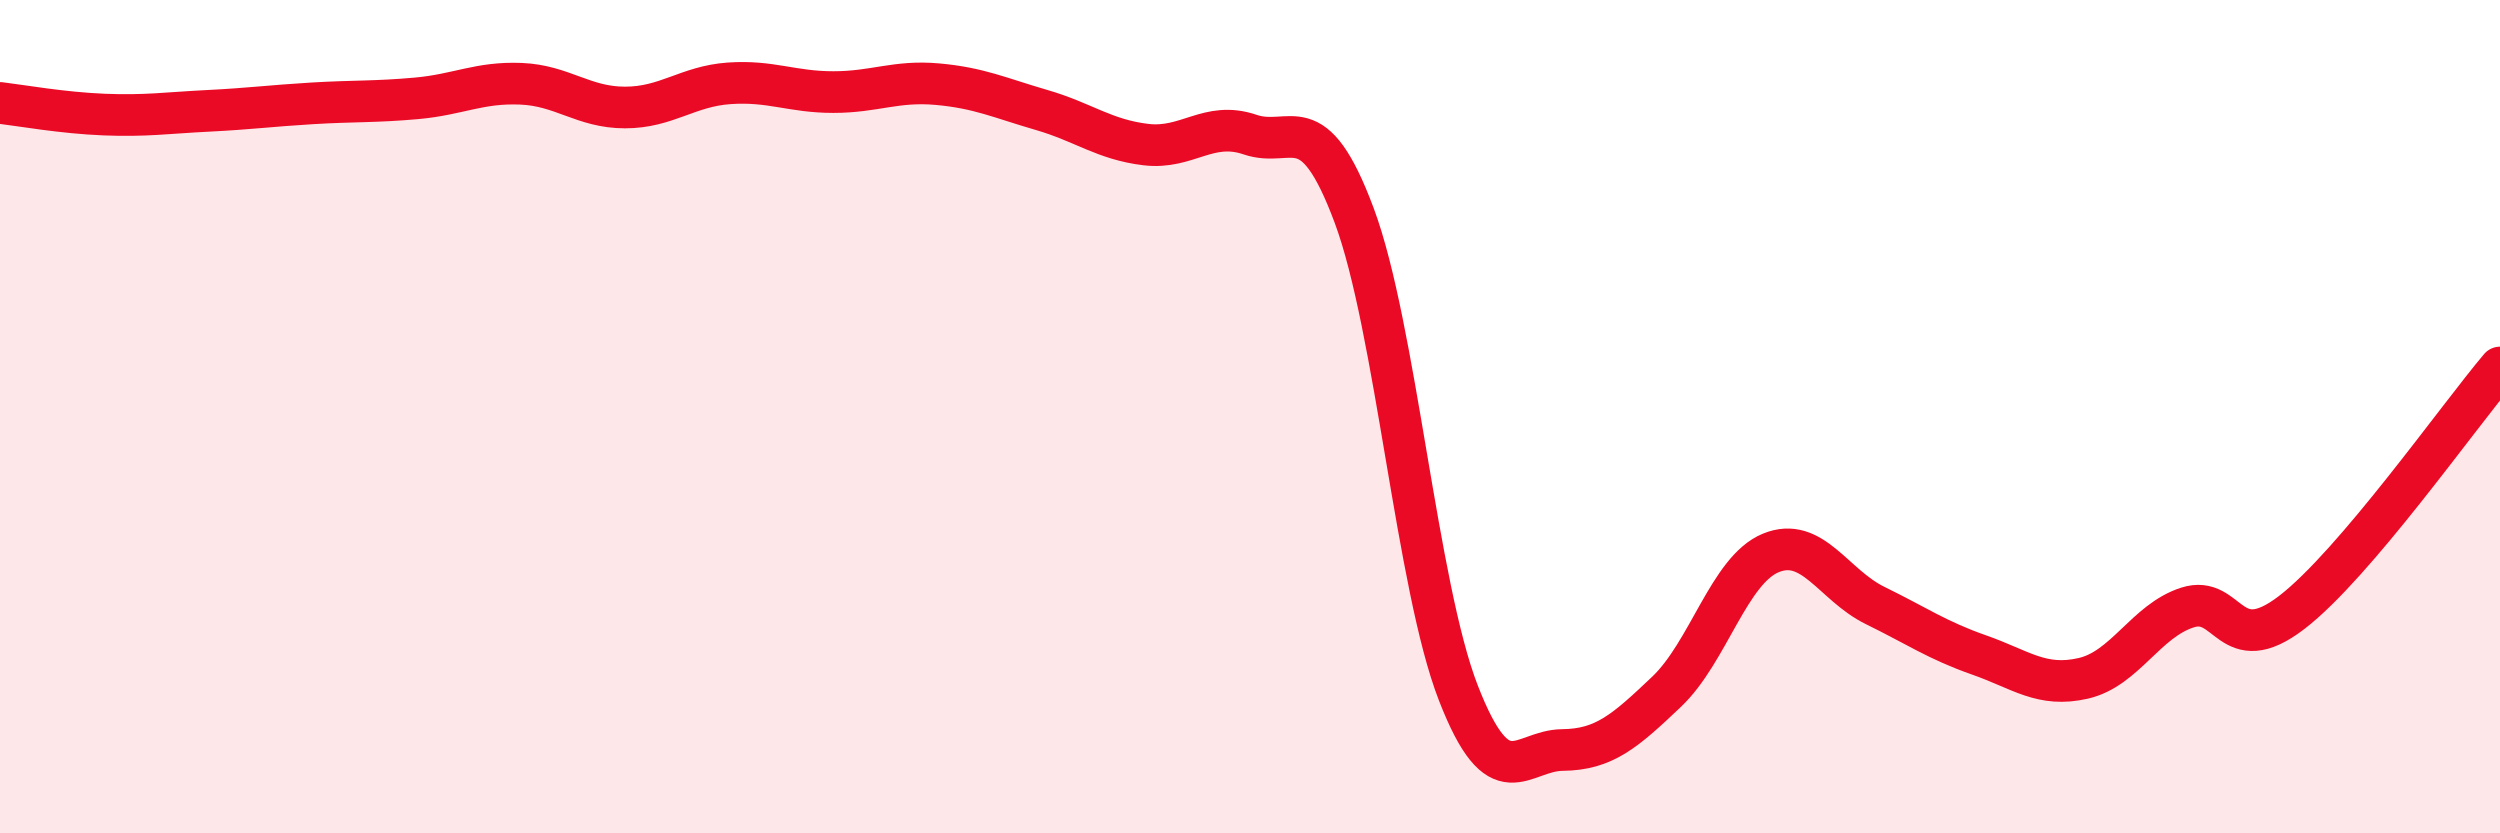 
    <svg width="60" height="20" viewBox="0 0 60 20" xmlns="http://www.w3.org/2000/svg">
      <path
        d="M 0,2.47 C 0.5,2.53 1.5,2.71 2.5,2.75 C 3.5,2.79 4,2.71 5,2.66 C 6,2.61 6.5,2.54 7.5,2.48 C 8.5,2.42 9,2.45 10,2.36 C 11,2.27 11.5,1.97 12.5,2.01 C 13.5,2.05 14,2.58 15,2.58 C 16,2.58 16.5,2.07 17.5,2 C 18.5,1.93 19,2.21 20,2.21 C 21,2.21 21.5,1.93 22.5,2.02 C 23.5,2.11 24,2.35 25,2.64 C 26,2.93 26.5,3.35 27.5,3.47 C 28.5,3.59 29,2.89 30,3.23 C 31,3.57 31.5,2.49 32.5,5.17 C 33.5,7.85 34,14.06 35,16.63 C 36,19.2 36.5,18.01 37.5,18 C 38.5,17.99 39,17.55 40,16.6 C 41,15.65 41.5,13.68 42.5,13.27 C 43.5,12.86 44,14.04 45,14.53 C 46,15.02 46.5,15.37 47.5,15.72 C 48.5,16.07 49,16.51 50,16.28 C 51,16.05 51.5,14.9 52.5,14.58 C 53.5,14.26 53.5,15.85 55,14.7 C 56.5,13.55 59,10 60,8.82L60 20L0 20Z"
        fill="#EB0A25"
        opacity="0.1"
        stroke-linecap="round"
        stroke-linejoin="round"
      />
      <path
        d="M 0,2.47 C 0.5,2.53 1.5,2.71 2.5,2.75 C 3.5,2.79 4,2.71 5,2.66 C 6,2.61 6.5,2.54 7.5,2.48 C 8.5,2.42 9,2.45 10,2.36 C 11,2.27 11.5,1.97 12.5,2.01 C 13.5,2.05 14,2.58 15,2.58 C 16,2.58 16.5,2.07 17.5,2 C 18.5,1.93 19,2.21 20,2.21 C 21,2.21 21.5,1.93 22.5,2.02 C 23.5,2.11 24,2.35 25,2.64 C 26,2.93 26.5,3.35 27.5,3.47 C 28.5,3.59 29,2.89 30,3.23 C 31,3.57 31.5,2.49 32.5,5.17 C 33.5,7.85 34,14.06 35,16.63 C 36,19.2 36.5,18.01 37.5,18 C 38.5,17.99 39,17.55 40,16.6 C 41,15.65 41.5,13.68 42.5,13.27 C 43.5,12.86 44,14.04 45,14.53 C 46,15.02 46.5,15.37 47.5,15.72 C 48.5,16.07 49,16.51 50,16.28 C 51,16.05 51.5,14.9 52.5,14.58 C 53.5,14.26 53.5,15.85 55,14.7 C 56.5,13.55 59,10 60,8.82"
        stroke="#EB0A25"
        stroke-width="1"
        fill="none"
        stroke-linecap="round"
        stroke-linejoin="round"
      />
    </svg>
  
